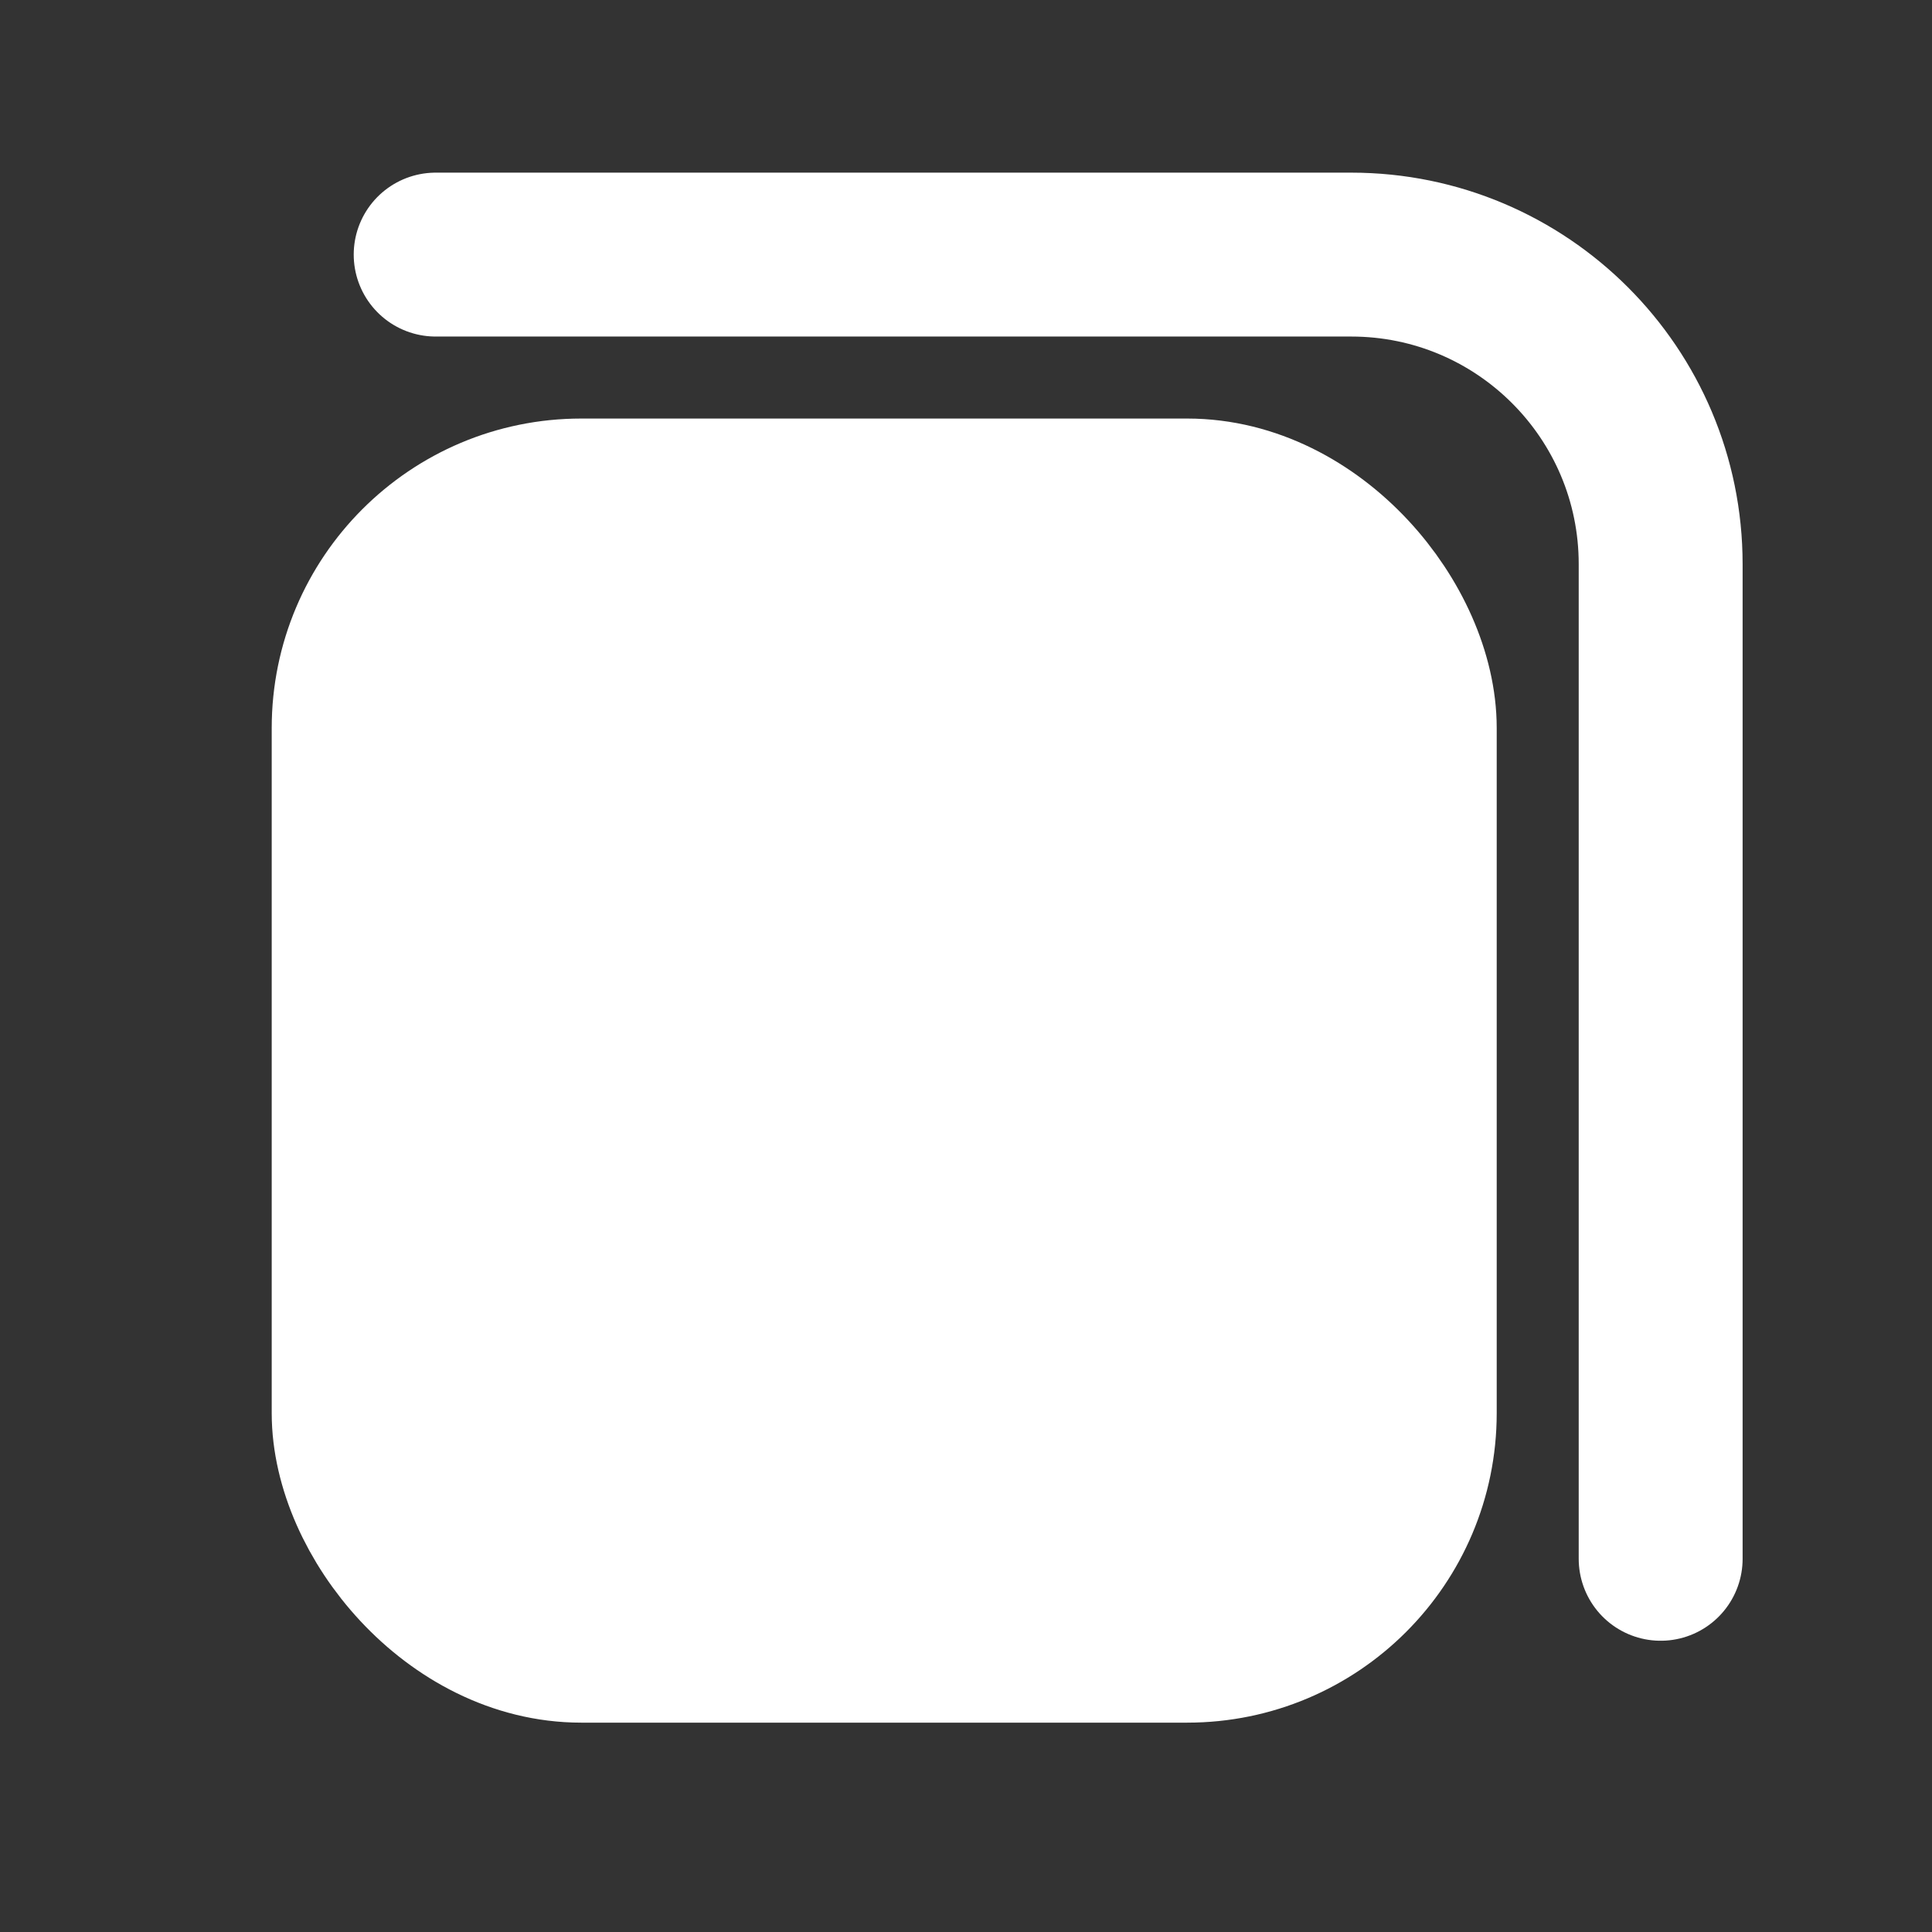 <?xml version="1.0" encoding="UTF-8"?> <svg xmlns="http://www.w3.org/2000/svg" width="18" height="18" viewBox="0 0 18 18" fill="none"><rect x="0" y="0" width="18" height="18" fill="#333333" stroke="none"/> <g clip-path="url(#clip0_357_1391)"> <rect x="3.295" y="4.663" width="9.886" height="10.623" rx="2.12" fill="white" stroke="white" stroke-width="1.527" stroke-linecap="round"></rect> <path d="M4.059 2.372H12.589C14.181 2.372 15.472 3.663 15.472 5.256V14.523" stroke="white" stroke-width="1.527" stroke-linecap="round"></path> </g> <defs> <clipPath id="clip0_357_1391"> <rect width="18" height="18" fill="white"></rect> </clipPath> </defs> </svg> 
